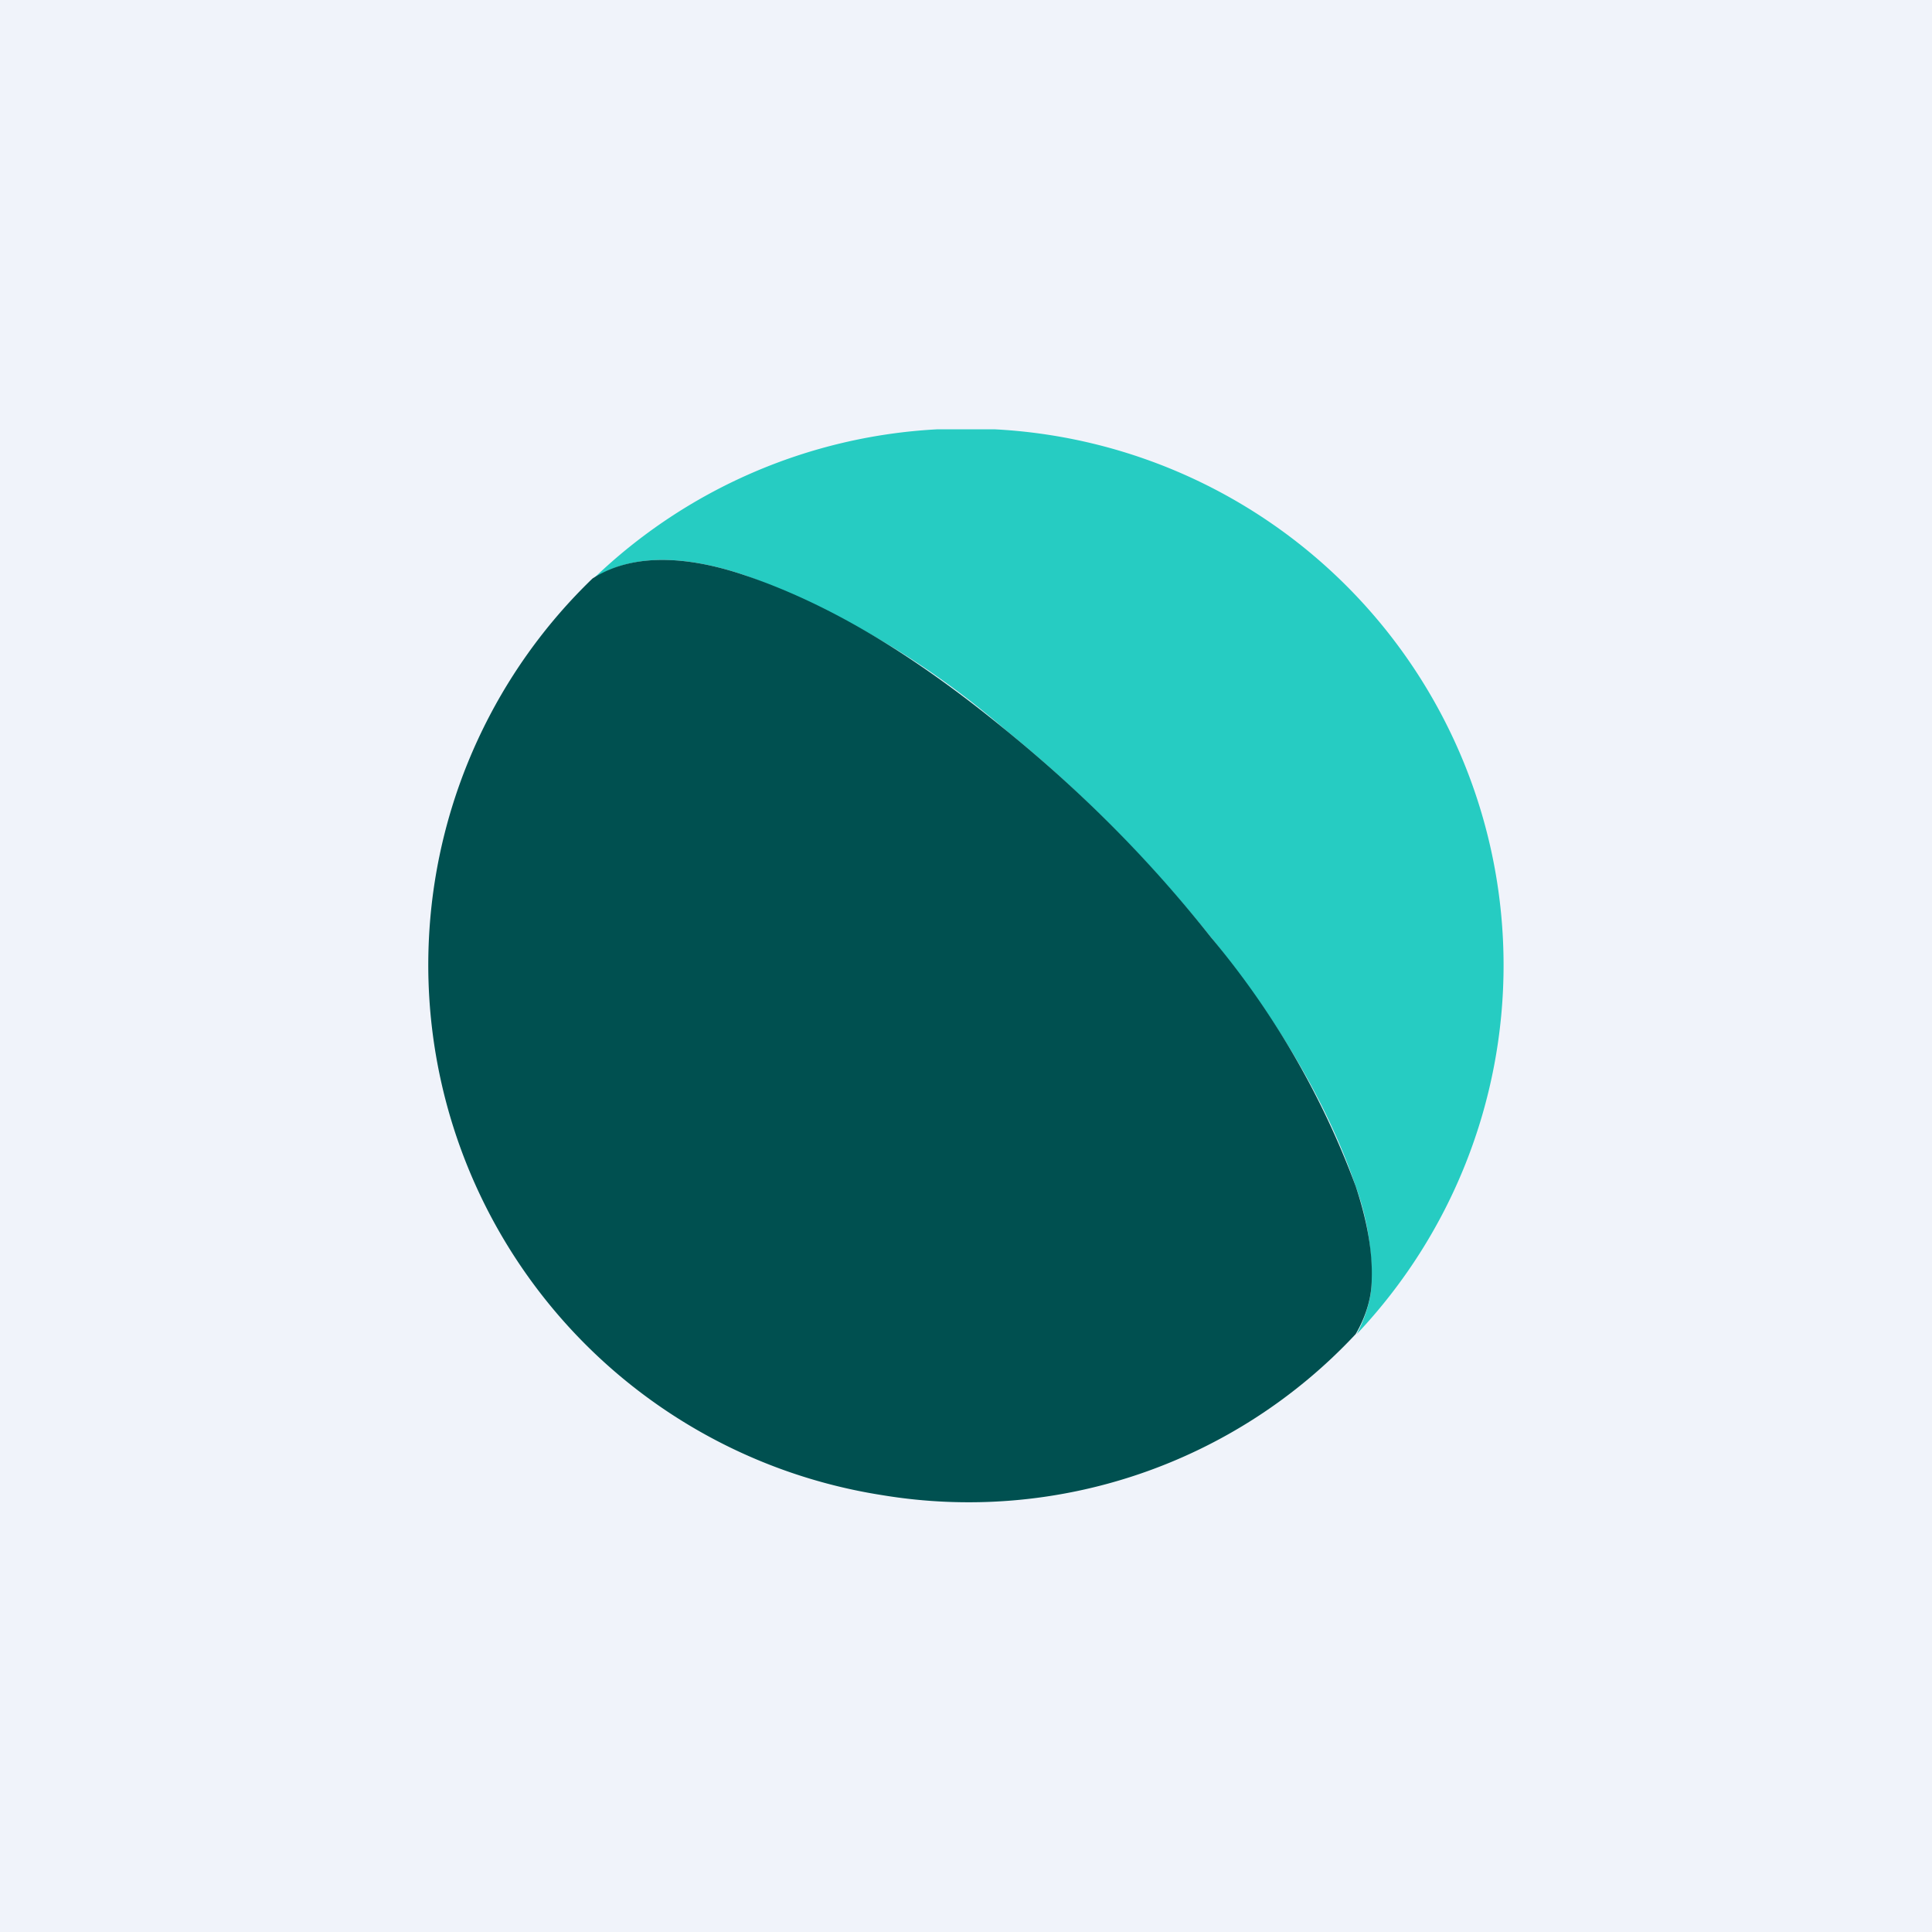 <!-- by TradingView --><svg width="18" height="18" viewBox="0 0 18 18" xmlns="http://www.w3.org/2000/svg"><path fill="#F0F3FA" d="M0 0h18v18H0z"/><path d="M9.27 4a5 5 0 0 1 3.37 8.43c.09-.17.14-.35.14-.51 0-.28-.04-.57-.15-.87-.29-.85-.8-1.64-1.35-2.32-.57-.71-1.2-1.35-1.9-1.92a7.97 7.97 0 0 0-2.44-1.45c-.44-.15-1-.24-1.41.03A5 5 0 0 1 8.73 4h.54Z" fill="#26CCC2"/><path d="M12.63 12.43a4.93 4.93 0 0 1-4.41 1.5 5 5 0 0 1-2.7-8.54c.42-.27.98-.18 1.42-.03.89.3 1.71.85 2.44 1.45.7.57 1.33 1.2 1.9 1.92a7.87 7.87 0 0 1 1.35 2.32c.1.3.16.6.15.87 0 .16-.05.34-.15.51Z" fill="#005050"/></svg>